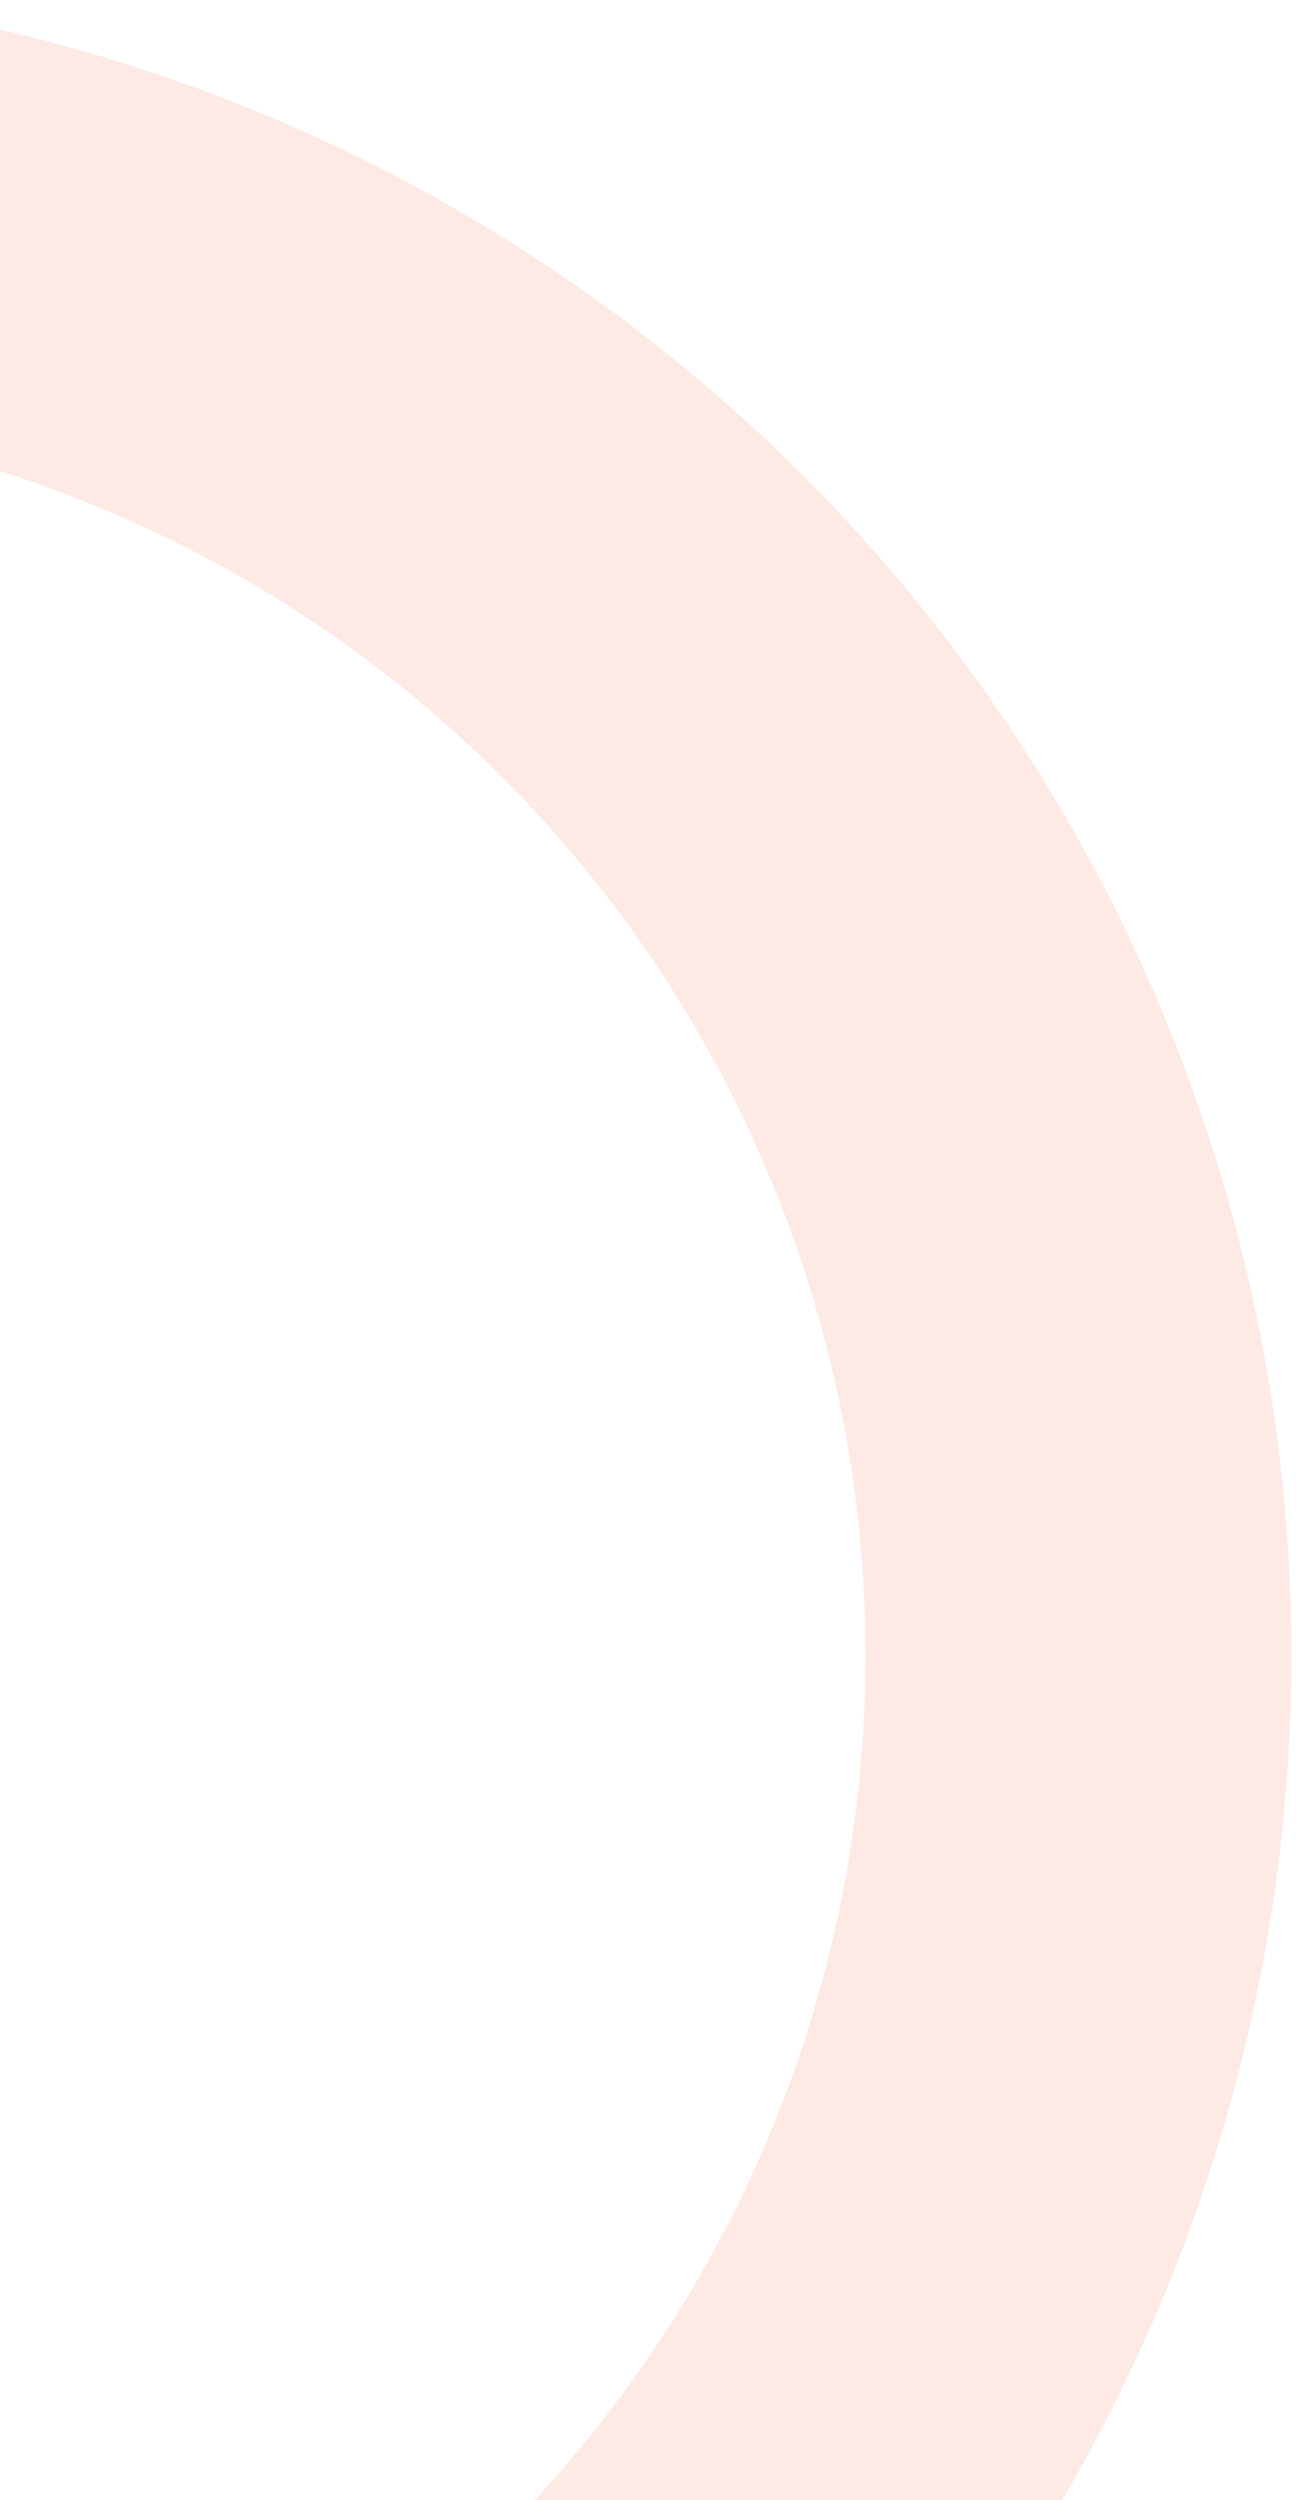 <svg width="181" height="349" viewBox="0 0 181 349" fill="none" xmlns="http://www.w3.org/2000/svg">
<path d="M-275.27 299.828C-262.96 339.703 -240.166 375.54 -209.271 403.594C-178.376 431.648 -140.514 450.889 -99.64 459.308C-58.766 467.726 -16.381 465.012 23.085 451.45C62.551 437.888 97.651 413.975 124.716 382.21C151.781 350.445 169.818 311.993 176.942 270.874C184.066 229.755 180.016 187.477 165.215 148.459C150.414 109.44 125.405 75.113 92.802 49.064C60.198 23.015 21.197 6.2 -20.126 0.377L-28.427 59.281C2.347 63.617 31.391 76.139 55.67 95.538C79.95 114.936 98.574 140.5 109.596 169.557C120.619 198.614 123.635 230.098 118.33 260.719C113.024 291.34 99.592 319.975 79.437 343.63C59.282 367.285 33.143 385.093 3.753 395.193C-25.638 405.293 -57.201 407.314 -87.64 401.045C-118.078 394.776 -146.275 380.446 -169.282 359.555C-192.289 338.663 -209.264 311.975 -218.431 282.281L-275.27 299.828Z" fill="#EE5019" fill-opacity="0.12"/>
</svg>
